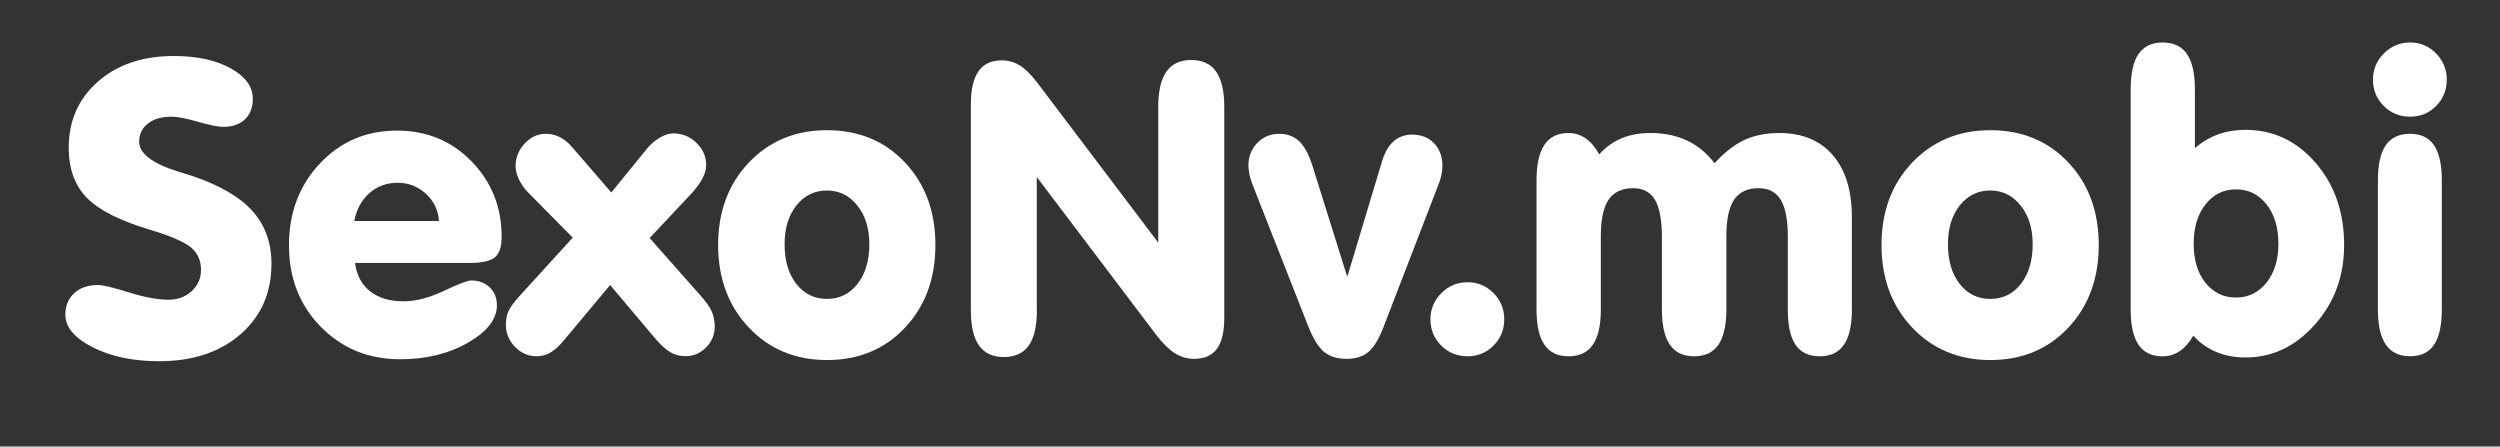 <?xml version="1.0" encoding="utf-8"?>
<!-- Generator: Adobe Illustrator 17.0.0, SVG Export Plug-In . SVG Version: 6.00 Build 0)  -->
<svg version="1.2" baseProfile="tiny" id="Слой_1"
	 xmlns="http://www.w3.org/2000/svg" xmlns:xlink="http://www.w3.org/1999/xlink" x="0px" y="0px" width="67.487px"
	 height="12.054px" viewBox="0 0 67.487 12.054" xml:space="preserve">
<rect x="0" y="0" width="67.487" height="12.054" fill="#333333" stroke="none"/>
<g>
	<path fill="#FFFFFF" d="M7.328,7.12c0,0.783-0.278,1.418-0.835,1.903c-0.557,0.485-1.29,0.728-2.199,0.728
		c-0.698,0-1.294-0.125-1.789-0.375C2.011,9.125,1.764,8.831,1.764,8.495c0-0.24,0.08-0.434,0.239-0.58
		c0.16-0.147,0.374-0.221,0.642-0.221c0.132,0,0.41,0.066,0.833,0.199C3.9,8.025,4.256,8.091,4.546,8.091
		c0.25,0,0.46-0.077,0.628-0.231c0.168-0.153,0.252-0.345,0.252-0.574c0-0.247-0.086-0.445-0.258-0.596S4.629,6.378,4.063,6.206
		C3.243,5.963,2.67,5.673,2.344,5.339S1.855,4.553,1.855,3.988c0-0.727,0.262-1.321,0.787-1.783C3.167,1.743,3.85,1.512,4.691,1.512
		c0.62,0,1.13,0.109,1.531,0.33c0.401,0.22,0.602,0.495,0.602,0.824c0,0.236-0.071,0.422-0.212,0.556
		C6.47,3.357,6.274,3.424,6.023,3.424c-0.14,0-0.367-0.046-0.682-0.138C5.026,3.196,4.788,3.15,4.627,3.15
		c-0.265,0-0.476,0.062-0.634,0.186C3.835,3.459,3.756,3.621,3.756,3.821c0,0.319,0.347,0.588,1.042,0.807
		c0.161,0.05,0.287,0.089,0.376,0.117c0.749,0.251,1.294,0.567,1.638,0.948C7.156,6.075,7.328,6.549,7.328,7.12z"/>
	<path fill="#FFFFFF" d="M9.584,7.098c0.04,0.325,0.174,0.58,0.403,0.762c0.229,0.184,0.532,0.274,0.908,0.274
		c0.326,0,0.688-0.094,1.087-0.282c0.399-0.188,0.646-0.281,0.739-0.281c0.204,0,0.371,0.063,0.5,0.188s0.193,0.286,0.193,0.483
		c0,0.372-0.26,0.708-0.779,1.007s-1.13,0.449-1.832,0.449c-0.856,0-1.57-0.292-2.143-0.876S7.801,7.507,7.801,6.626
		c0-0.885,0.278-1.623,0.835-2.213c0.557-0.592,1.25-0.887,2.081-0.887c0.802,0,1.474,0.277,2.014,0.832
		c0.541,0.556,0.811,1.234,0.811,2.036c0,0.262-0.059,0.444-0.177,0.548s-0.346,0.156-0.682,0.156H9.584z M9.563,5.965h2.288
		c-0.021-0.294-0.14-0.539-0.354-0.735c-0.215-0.197-0.471-0.296-0.768-0.296c-0.293,0-0.546,0.093-0.757,0.279
		S9.624,5.649,9.563,5.965z"/>
	<path fill="#FFFFFF" d="M16.47,7.694l-1.23,1.472c-0.132,0.161-0.257,0.276-0.373,0.347c-0.117,0.069-0.243,0.104-0.379,0.104
		c-0.226,0-0.421-0.084-0.585-0.253c-0.165-0.168-0.247-0.368-0.247-0.602c0-0.132,0.022-0.25,0.067-0.354
		c0.045-0.104,0.143-0.24,0.293-0.408l1.445-1.585l-1.214-1.229c-0.104-0.111-0.185-0.228-0.242-0.35s-0.086-0.24-0.086-0.354
		c0-0.229,0.082-0.432,0.244-0.606c0.163-0.176,0.352-0.264,0.567-0.264c0.136,0,0.263,0.029,0.381,0.089
		c0.118,0.059,0.231,0.151,0.338,0.276l1.053,1.219l0.967-1.187c0.1-0.122,0.216-0.22,0.346-0.296
		c0.131-0.074,0.25-0.112,0.357-0.112c0.244,0,0.453,0.085,0.628,0.255s0.263,0.372,0.263,0.604c0,0.107-0.032,0.224-0.097,0.349
		c-0.064,0.126-0.159,0.258-0.285,0.398l-1.144,1.219l1.354,1.531c0.165,0.182,0.273,0.334,0.325,0.456
		c0.052,0.122,0.078,0.256,0.078,0.403c0,0.218-0.078,0.406-0.234,0.563c-0.155,0.157-0.341,0.236-0.556,0.236
		c-0.147,0-0.28-0.034-0.4-0.103c-0.12-0.067-0.251-0.184-0.395-0.349L16.47,7.694z"/>
	<path fill="#FFFFFF" d="M19.386,6.614c0-0.902,0.276-1.644,0.83-2.226c0.553-0.582,1.256-0.873,2.108-0.873
		c0.856,0,1.558,0.29,2.105,0.87s0.822,1.323,0.822,2.229c0,0.906-0.274,1.65-0.822,2.232s-1.25,0.873-2.105,0.873
		c-0.852,0-1.555-0.292-2.108-0.876C19.663,8.259,19.386,7.516,19.386,6.614z M21.18,6.592c0,0.444,0.105,0.802,0.317,1.072
		s0.487,0.405,0.827,0.405s0.616-0.136,0.827-0.408s0.317-0.628,0.317-1.069c0-0.426-0.108-0.773-0.325-1.044
		c-0.216-0.271-0.489-0.405-0.819-0.405c-0.336,0-0.611,0.134-0.825,0.402C21.287,5.814,21.18,6.163,21.18,6.592z"/>
	<path fill="#FFFFFF" d="M27.991,8.376c0,0.427-0.073,0.743-0.22,0.951S27.4,9.638,27.099,9.638s-0.524-0.104-0.671-0.312
		s-0.22-0.524-0.22-0.951V2.823c0-0.401,0.068-0.7,0.204-0.897s0.344-0.296,0.623-0.296c0.179,0,0.341,0.044,0.486,0.132
		c0.145,0.088,0.298,0.235,0.459,0.443l3.287,4.345V2.887c0-0.427,0.073-0.744,0.22-0.954c0.147-0.209,0.371-0.313,0.671-0.313
		s0.524,0.104,0.671,0.313c0.147,0.21,0.22,0.527,0.22,0.954v5.688c0,0.38-0.066,0.66-0.199,0.841s-0.338,0.271-0.618,0.271
		c-0.186,0-0.36-0.052-0.521-0.155s-0.328-0.269-0.5-0.494l-3.223-4.259V8.376z"/>
	<path fill="#FFFFFF" d="M35.306,8.784l-1.509-3.84c-0.032-0.09-0.056-0.169-0.07-0.239c-0.014-0.069-0.023-0.147-0.027-0.233
		c0-0.243,0.08-0.447,0.239-0.612c0.16-0.165,0.357-0.247,0.594-0.247c0.218,0,0.397,0.066,0.537,0.199
		c0.14,0.132,0.258,0.349,0.354,0.649l0.945,3.013l0.94-3.125c0.072-0.236,0.175-0.415,0.312-0.535s0.303-0.18,0.5-0.18
		c0.244,0,0.44,0.078,0.591,0.233c0.15,0.156,0.226,0.361,0.226,0.615c0,0.082-0.011,0.17-0.032,0.263
		c-0.021,0.094-0.056,0.195-0.102,0.307l-1.461,3.787c-0.125,0.322-0.261,0.544-0.408,0.666c-0.147,0.121-0.342,0.182-0.585,0.182
		c-0.25,0-0.452-0.062-0.604-0.185C35.592,9.378,35.446,9.139,35.306,8.784z"/>
	<path fill="#FFFFFF" d="M38.615,8.618c0-0.275,0.099-0.511,0.295-0.706s0.433-0.293,0.709-0.293c0.272,0,0.505,0.098,0.698,0.293
		s0.29,0.431,0.29,0.706c0,0.279-0.096,0.516-0.288,0.709c-0.191,0.193-0.425,0.29-0.701,0.29c-0.283,0-0.521-0.097-0.714-0.29
		S38.615,8.897,38.615,8.618z"/>
	<path fill="#FFFFFF" d="M41.478,8.354V4.869c0-0.43,0.072-0.75,0.215-0.962c0.143-0.211,0.36-0.316,0.65-0.316
		c0.168,0,0.321,0.048,0.459,0.143c0.138,0.095,0.261,0.238,0.368,0.432c0.179-0.196,0.381-0.342,0.607-0.435s0.485-0.14,0.779-0.14
		c0.373,0,0.702,0.068,0.988,0.204s0.534,0.34,0.741,0.612c0.261-0.29,0.528-0.499,0.8-0.626s0.587-0.19,0.945-0.19
		c0.62,0,1.101,0.199,1.445,0.596c0.344,0.398,0.516,0.958,0.516,1.682v2.486c0,0.427-0.072,0.743-0.215,0.951
		s-0.362,0.312-0.655,0.312s-0.51-0.103-0.65-0.309s-0.209-0.524-0.209-0.954v-1.96c0-0.455-0.063-0.788-0.19-0.999
		c-0.127-0.211-0.327-0.316-0.599-0.316c-0.301,0-0.521,0.104-0.661,0.311c-0.14,0.208-0.209,0.536-0.209,0.983v1.981
		c0,0.427-0.072,0.743-0.215,0.951s-0.362,0.312-0.655,0.312s-0.512-0.104-0.655-0.312s-0.215-0.524-0.215-0.951v-1.96
		c0-0.458-0.063-0.792-0.188-1.002c-0.125-0.209-0.322-0.313-0.591-0.313c-0.301,0-0.521,0.104-0.661,0.311
		c-0.14,0.208-0.209,0.536-0.209,0.983v1.981c0,0.427-0.072,0.743-0.215,0.951s-0.362,0.312-0.655,0.312s-0.511-0.104-0.652-0.312
		C41.548,9.097,41.478,8.781,41.478,8.354z"/>
	<path fill="#FFFFFF" d="M50.791,6.614c0-0.902,0.276-1.644,0.829-2.226c0.554-0.582,1.257-0.873,2.108-0.873
		c0.856,0,1.558,0.29,2.105,0.87s0.822,1.323,0.822,2.229c0,0.906-0.274,1.65-0.822,2.232s-1.249,0.873-2.105,0.873
		c-0.852,0-1.555-0.292-2.108-0.876C51.067,8.259,50.791,7.516,50.791,6.614z M52.585,6.592c0,0.444,0.105,0.802,0.316,1.072
		c0.212,0.271,0.487,0.405,0.827,0.405c0.341,0,0.616-0.136,0.827-0.408c0.212-0.272,0.317-0.628,0.317-1.069
		c0-0.426-0.108-0.773-0.325-1.044s-0.489-0.405-0.819-0.405c-0.336,0-0.611,0.134-0.824,0.402S52.585,6.163,52.585,6.592z"/>
	<path fill="#FFFFFF" d="M59.25,3.999c0.19-0.165,0.398-0.288,0.626-0.371c0.228-0.082,0.474-0.123,0.738-0.123
		c0.749,0,1.38,0.296,1.894,0.889s0.771,1.333,0.771,2.221c0,0.838-0.263,1.554-0.789,2.146s-1.151,0.889-1.875,0.889
		c-0.286,0-0.55-0.05-0.789-0.15c-0.24-0.101-0.446-0.247-0.618-0.44c-0.107,0.187-0.229,0.326-0.368,0.419
		c-0.138,0.093-0.29,0.14-0.459,0.14c-0.293,0-0.511-0.104-0.652-0.312s-0.212-0.524-0.212-0.951V2.415
		c0-0.43,0.07-0.749,0.212-0.957c0.142-0.207,0.359-0.311,0.652-0.311c0.294,0,0.513,0.104,0.655,0.311
		c0.144,0.208,0.215,0.527,0.215,0.957V3.999z M59.218,6.583c0,0.437,0.106,0.787,0.319,1.053c0.214,0.265,0.488,0.396,0.825,0.396
		c0.333,0,0.606-0.134,0.821-0.402s0.322-0.617,0.322-1.047c0-0.438-0.106-0.792-0.319-1.064c-0.213-0.271-0.488-0.408-0.824-0.408
		c-0.337,0-0.611,0.136-0.825,0.406C59.324,5.787,59.218,6.141,59.218,6.583z"/>
	<path fill="#FFFFFF" d="M64.058,2.151c0-0.275,0.099-0.512,0.295-0.709c0.197-0.197,0.434-0.295,0.709-0.295
		c0.272,0,0.505,0.098,0.698,0.295s0.29,0.434,0.29,0.709c0,0.279-0.096,0.516-0.287,0.709s-0.425,0.29-0.701,0.29
		c-0.282,0-0.521-0.097-0.714-0.29S64.058,2.43,64.058,2.151z M65.916,8.354c0,0.43-0.07,0.748-0.21,0.954s-0.354,0.309-0.645,0.309
		c-0.293,0-0.512-0.104-0.655-0.312c-0.143-0.208-0.215-0.524-0.215-0.951V4.869c0-0.426,0.071-0.742,0.212-0.948
		c0.142-0.206,0.361-0.309,0.658-0.309c0.29,0,0.505,0.103,0.645,0.309s0.21,0.522,0.21,0.948V8.354z"/>
</g>
</svg>
